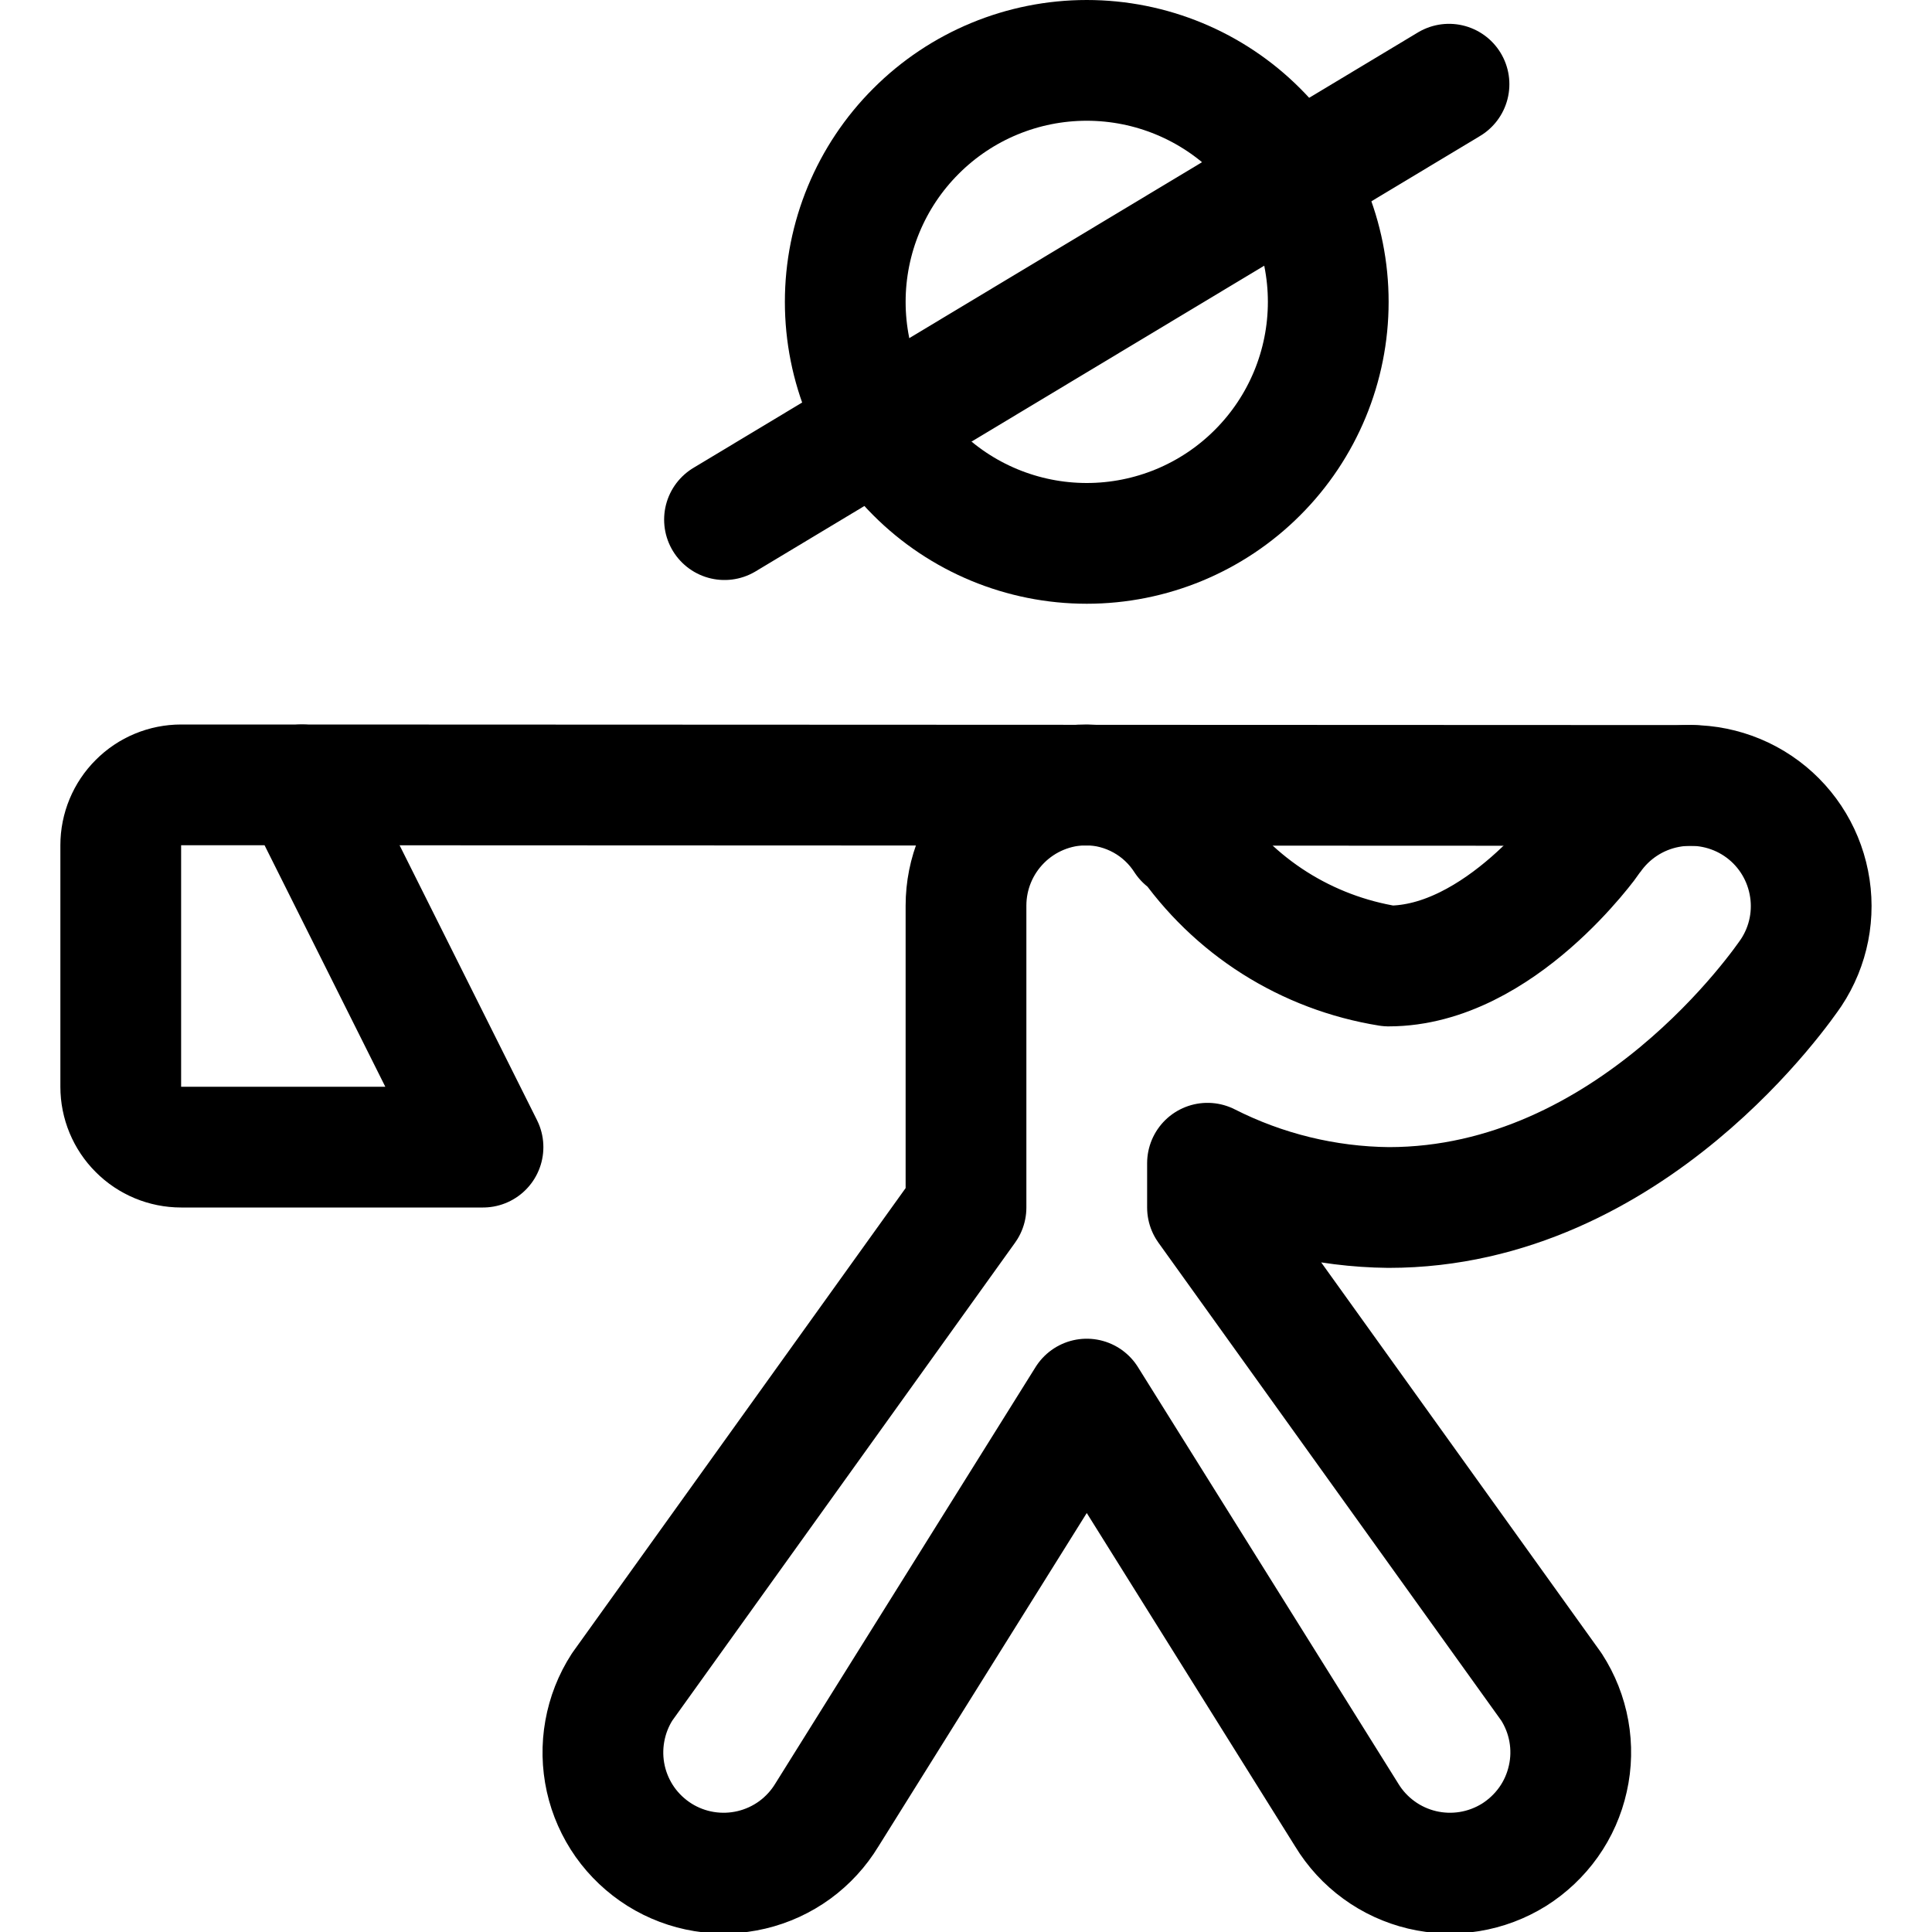 <svg width="24" height="24" viewBox="0 0 24 24" fill="none" xmlns="http://www.w3.org/2000/svg">
<g clip-path="url(#clip0_913_2239)">
<path d="M10.5 3.75C10.5 4.546 10.816 5.309 11.379 5.871C11.941 6.434 12.704 6.75 13.5 6.75C14.296 6.75 15.059 6.434 15.621 5.871C16.184 5.309 16.5 4.546 16.5 3.75C16.5 2.954 16.184 2.191 15.621 1.629C15.059 1.066 14.296 0.75 13.5 0.75C12.704 0.75 11.941 1.066 11.379 1.629C10.816 2.191 10.5 2.954 10.5 3.75V3.75Z" stroke="black" stroke-width="1.5" stroke-linecap="round" stroke-linejoin="round"/>
<path d="M9 6.455L18 1.046" stroke="black" stroke-width="1.5" stroke-linecap="round" stroke-linejoin="round"/>
<path d="M21.837 10.011C21.508 9.79 21.104 9.709 20.715 9.784C20.326 9.858 19.981 10.084 19.757 10.411C19.747 10.427 18.63 12 17.25 12C16.746 11.919 16.264 11.737 15.833 11.464C15.402 11.191 15.032 10.832 14.744 10.411L14.721 10.427C14.589 10.222 14.409 10.053 14.196 9.935C13.983 9.817 13.744 9.753 13.5 9.75C13.102 9.75 12.721 9.908 12.44 10.189C12.158 10.471 12 10.852 12 11.25V15L7.729 20.955C7.621 21.122 7.548 21.309 7.513 21.505C7.478 21.7 7.482 21.901 7.525 22.095C7.568 22.289 7.65 22.473 7.764 22.635C7.879 22.797 8.025 22.935 8.194 23.041C8.362 23.146 8.55 23.217 8.746 23.249C8.942 23.281 9.143 23.274 9.336 23.228C9.53 23.182 9.712 23.098 9.873 22.981C10.033 22.864 10.169 22.716 10.272 22.546L13.5 17.38L16.729 22.546C16.832 22.716 16.968 22.864 17.129 22.981C17.289 23.098 17.472 23.182 17.665 23.228C17.858 23.274 18.059 23.281 18.255 23.249C18.451 23.217 18.639 23.146 18.808 23.041C18.976 22.935 19.122 22.797 19.237 22.635C19.352 22.473 19.433 22.289 19.476 22.095C19.52 21.901 19.524 21.7 19.489 21.505C19.454 21.309 19.38 21.122 19.272 20.955L15 15V14.45C15.698 14.804 16.468 14.992 17.25 15C20.268 15 22.169 12.2 22.25 12.083C22.469 11.753 22.548 11.35 22.47 10.962C22.393 10.574 22.166 10.232 21.837 10.011Z" stroke="black" stroke-width="1.5" stroke-linecap="round" stroke-linejoin="round"/>
<path d="M21.022 9.757L3.75 9.75" stroke="black" stroke-width="1.5" stroke-linecap="round" stroke-linejoin="round"/>
<path d="M6 14.25H2.25C2.051 14.25 1.86 14.171 1.72 14.03C1.579 13.89 1.5 13.699 1.5 13.5V10.5C1.5 10.301 1.579 10.11 1.72 9.97C1.86 9.829 2.051 9.75 2.25 9.75H3.75L6 14.25Z" stroke="black" stroke-width="1.5" stroke-linecap="round" stroke-linejoin="round"/>
</g>
<defs>
<clipPath id="clip0_913_2239">
<rect width="24" height="24" fill="white"/>
</clipPath>
</defs>
</svg>
